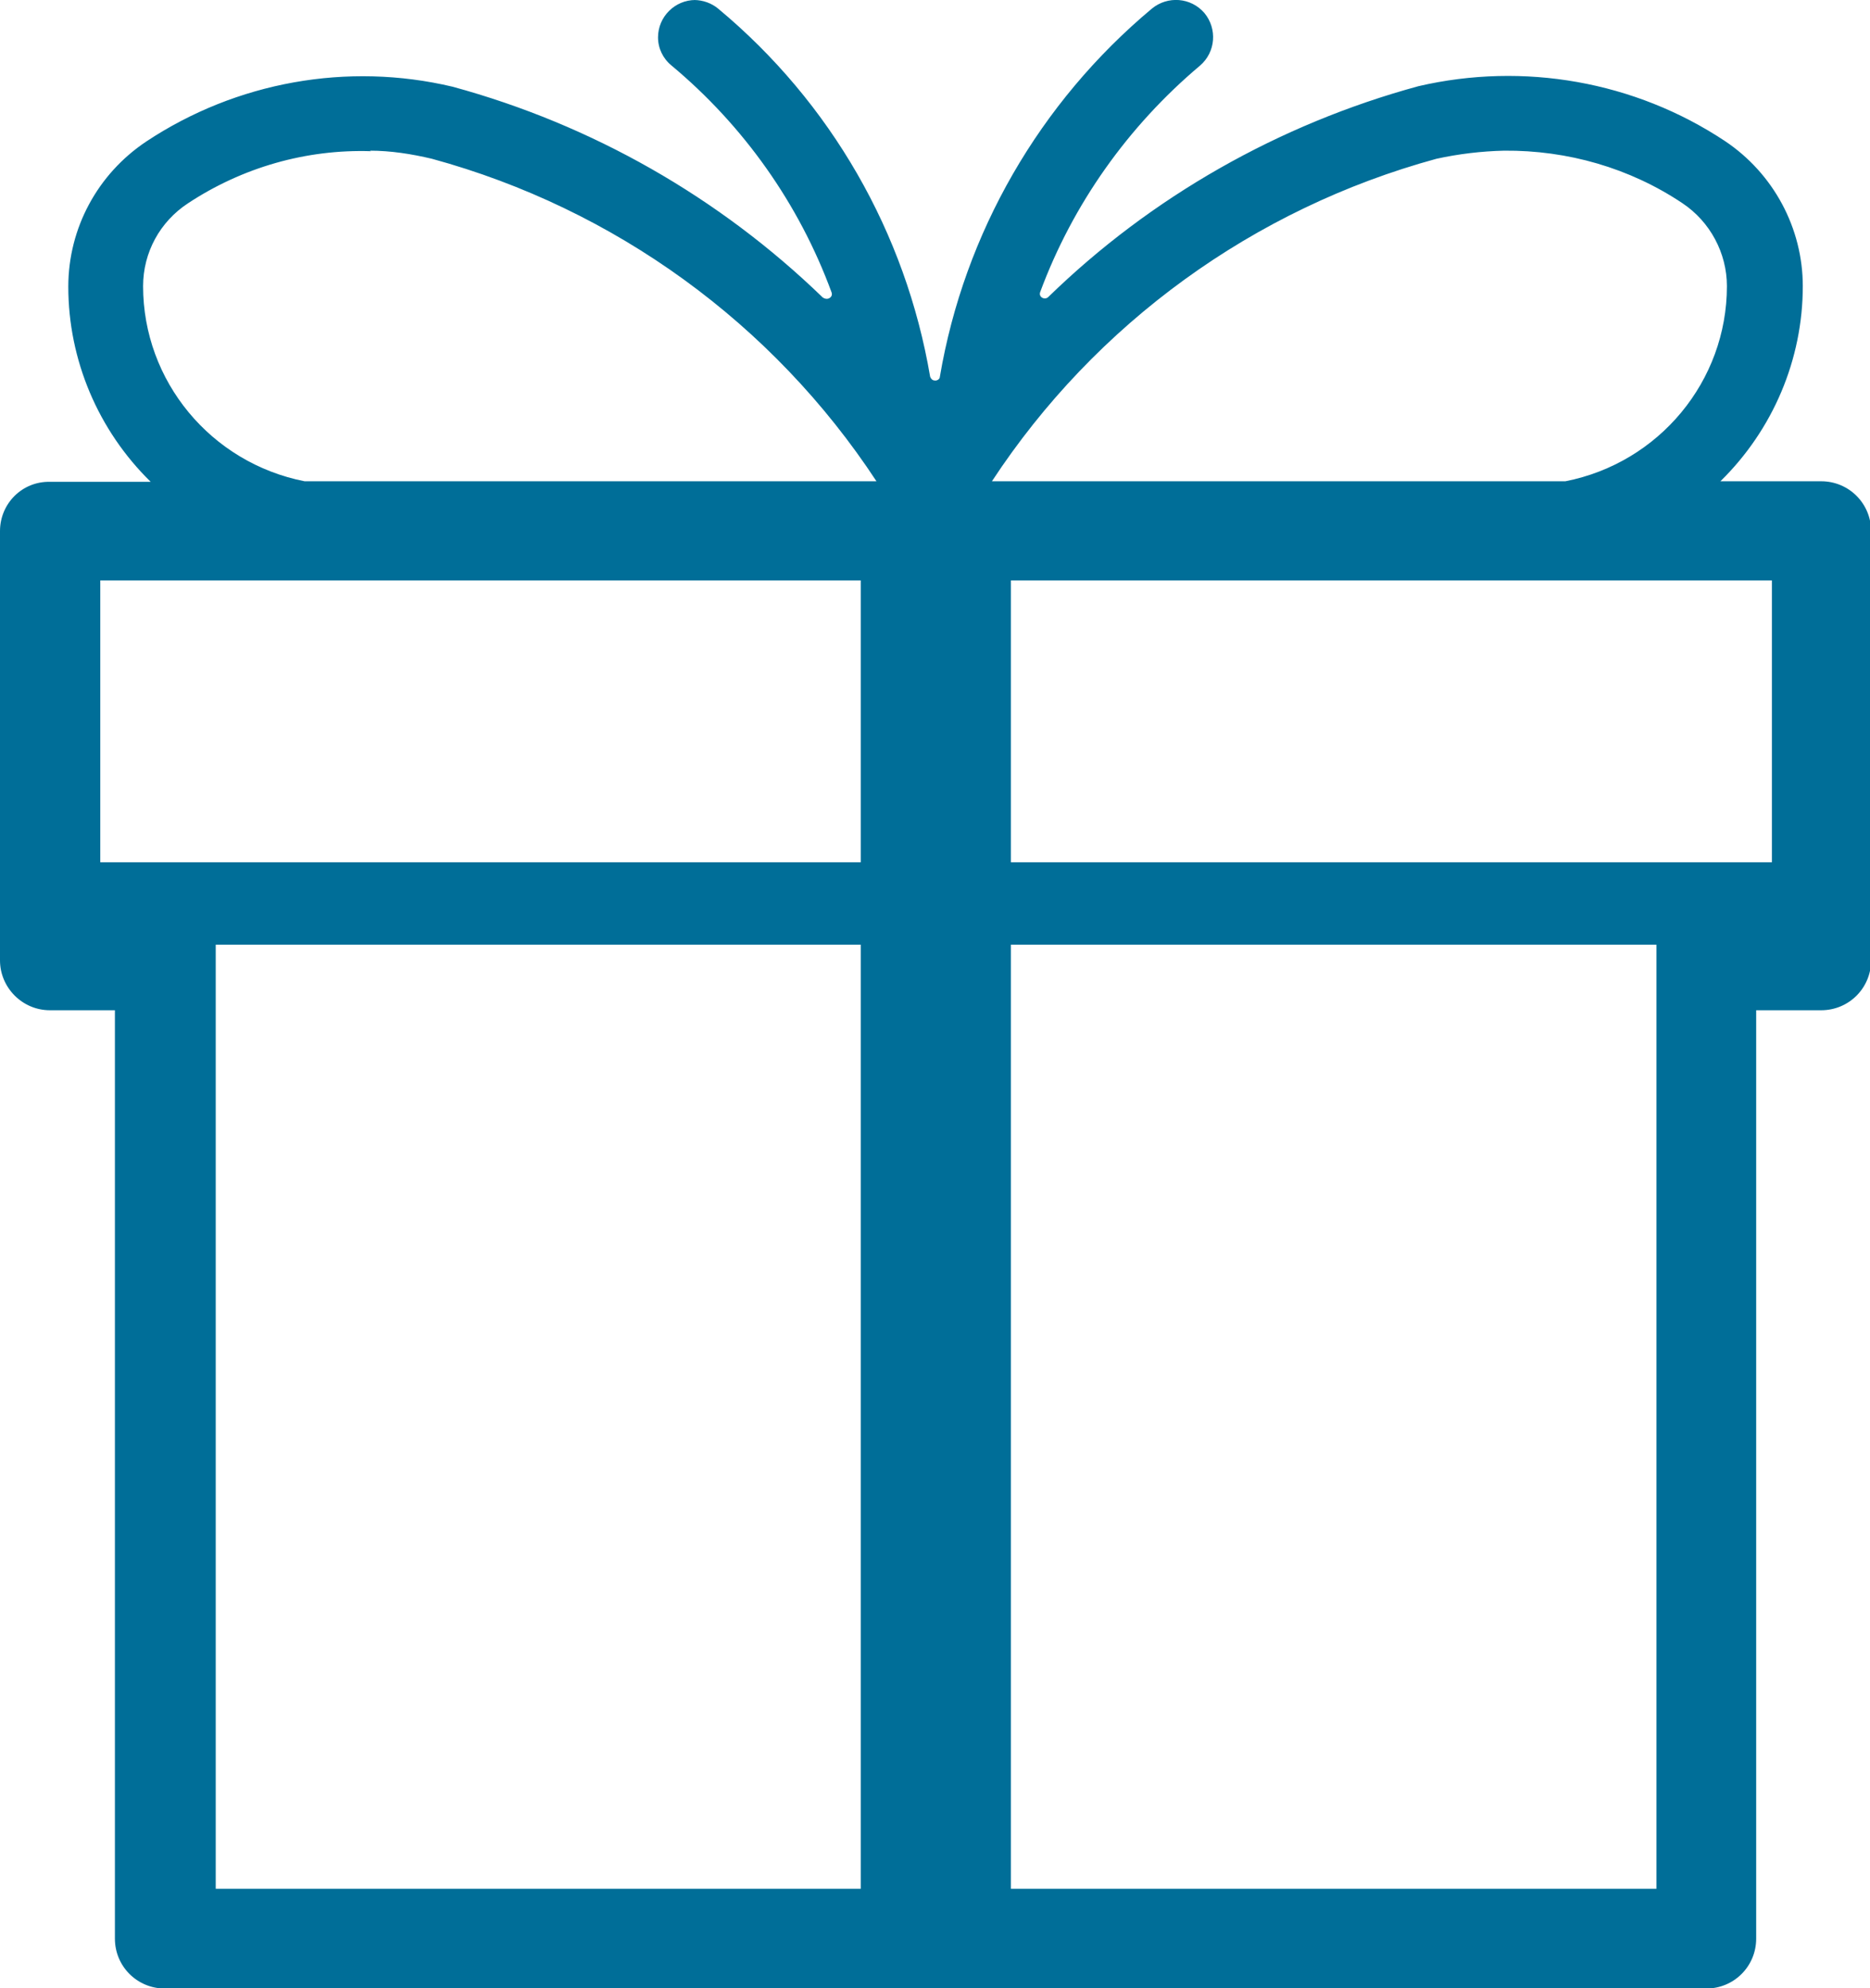 <?xml version="1.0" encoding="UTF-8"?>
<svg xmlns="http://www.w3.org/2000/svg" xmlns:xlink="http://www.w3.org/1999/xlink" id="Layer_2" data-name="Layer 2" viewBox="0 0 34.5 36.68">
  <defs>
    <style>
      .cls-1 {
        fill: none;
      }

      .cls-1, .cls-2 {
        stroke-width: 0px;
      }

      .cls-2 {
        fill: #006e98;
      }

      .cls-3 {
        clip-path: url(#clippath);
      }
    </style>
    <clipPath id="clippath">
      <rect class="cls-1" width="34.5" height="36.68"></rect>
    </clipPath>
  </defs>
  <g id="Layer_1-2" data-name="Layer 1">
    <g class="cls-3">
      <path class="cls-2" d="m12.83,0c-.38,0-.69.31-.69.69,0,.2.09.39.25.52,1.33,1.11,2.35,2.55,2.95,4.18.02.05,0,.1-.06.12-.03.01-.07,0-.1-.02-1.91-1.85-4.26-3.19-6.83-3.89-1.94-.46-3.99-.09-5.65,1.01-.9.6-1.44,1.6-1.44,2.68,0,1.35.55,2.65,1.52,3.6H.92C.41,8.88,0,9.29,0,9.8v7.92c0,.5.41.92.92.92h1.2v17.13c0,.51.41.92.92.92h28.44c.51,0,.92-.41.92-.92v-17.13h1.2c.51,0,.92-.41.92-.92v-7.92c0-.51-.41-.92-.92-.92h-1.86c.97-.95,1.52-2.25,1.52-3.6,0-1.07-.54-2.08-1.44-2.68-1.66-1.1-3.71-1.46-5.65-1.01-2.57.7-4.93,2.04-6.83,3.89-.04.04-.1.03-.13,0-.03-.03-.03-.06-.02-.09.6-1.62,1.62-3.06,2.95-4.18.29-.25.32-.68.08-.97-.25-.29-.68-.32-.97-.08-2.07,1.73-3.46,4.14-3.91,6.79,0,.05-.06.08-.1.07-.04,0-.07-.04-.08-.07-.45-2.65-1.83-5.06-3.91-6.79-.12-.1-.28-.16-.45-.16m14.95,2.78c1.17-.01,2.32.32,3.29.97.51.34.82.92.82,1.53,0,1.75-1.25,3.26-2.98,3.6h-10.58c1.91-2.91,4.83-5.03,8.2-5.95.41-.09.83-.14,1.25-.15Zm-20.93,0c.39,0,.77.06,1.15.15,3.37.92,6.29,3.04,8.2,5.95H5.62c-1.73-.34-2.98-1.85-2.98-3.6,0-.62.31-1.19.83-1.53,1-.66,2.18-1,3.38-.96ZM1.85,10.71h14.03v5.2H1.85v-5.2Zm16.8,0h14.04v5.2h-14.04v-5.2Zm-14.68,6.72h11.91v17.42H3.98v-17.42Zm14.68,0h11.91v17.42h-11.91v-17.42Z"></path>
    </g>
  </g>
</svg>
